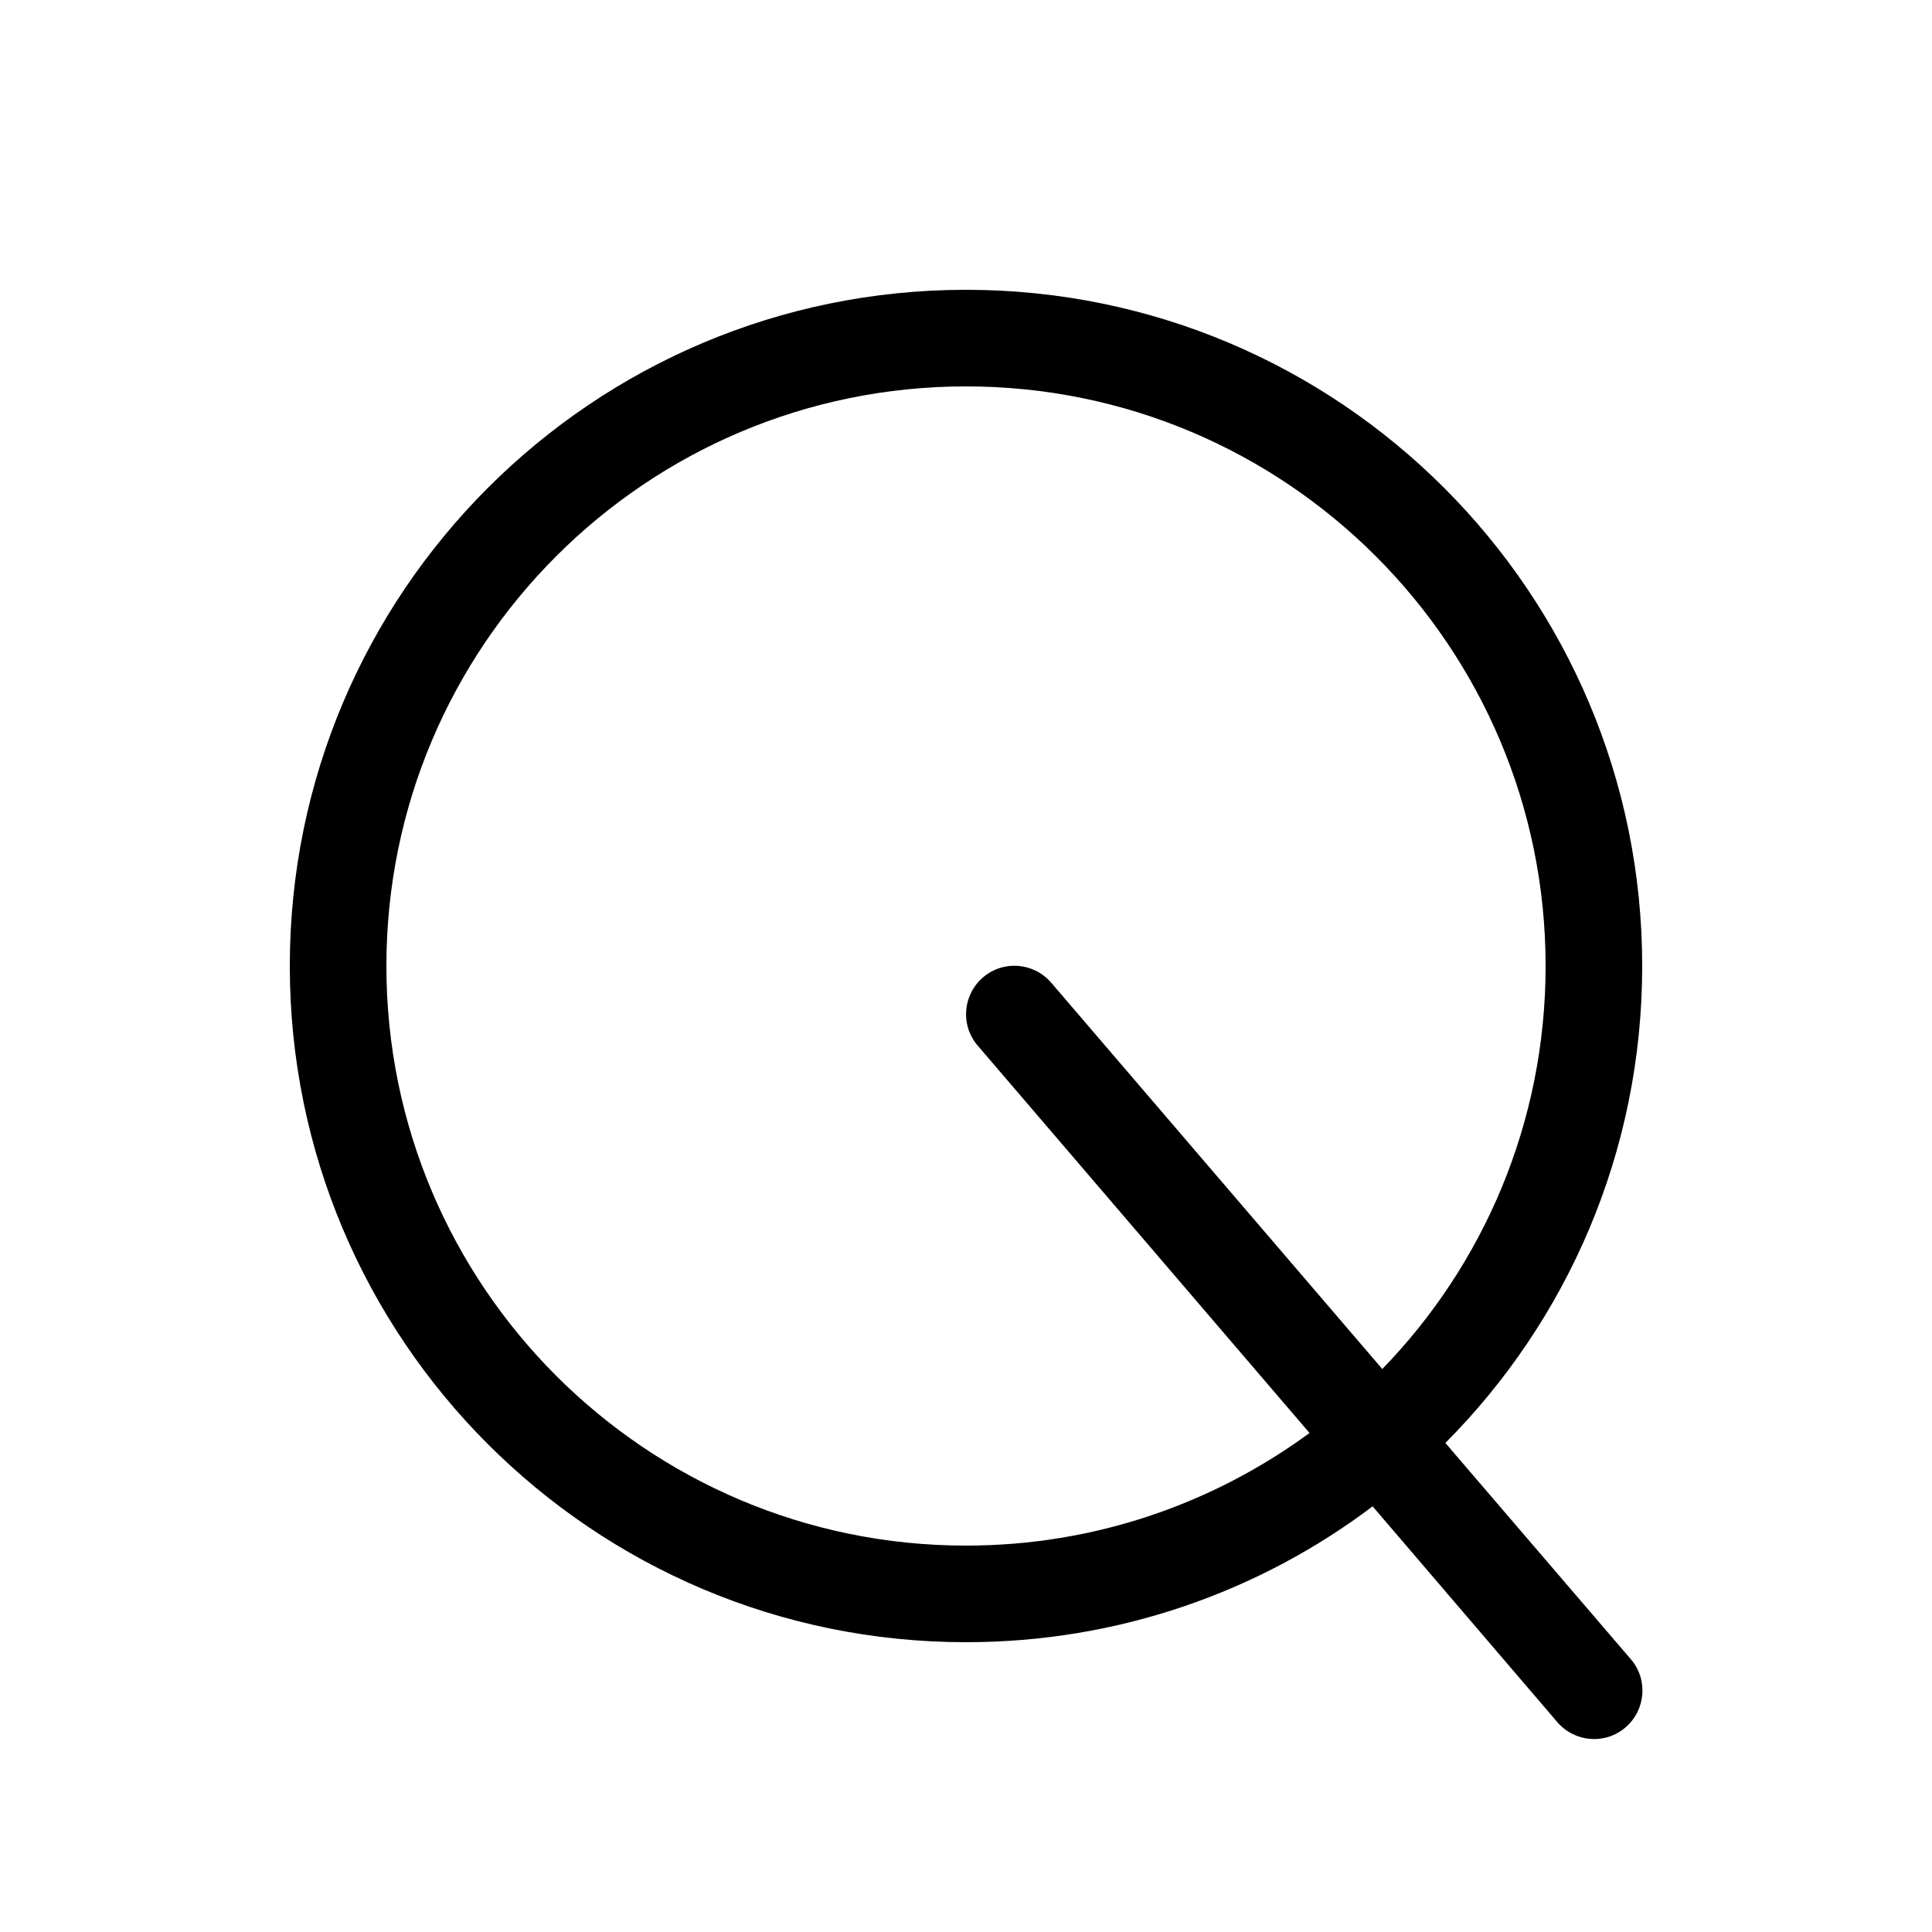 <svg xmlns="http://www.w3.org/2000/svg" viewBox="0 0 640 640"><!--! Font Awesome Pro 7.1.0 by @fontawesome - https://fontawesome.com License - https://fontawesome.com/license (Commercial License) Copyright 2025 Fonticons, Inc. --><path opacity=".4" fill="currentColor" d=""/><path fill="currentColor" d="M128 320C128 426 214 512 320 512C362.6 512 401.9 498.1 433.8 474.7L323.9 346.4C318.1 339.7 318.9 329.6 325.6 323.8C332.3 318 342.4 318.8 348.2 325.5L457.9 453.5C491.4 419 512 371.9 512 320C512 214 426 128 320 128C214 128 128 214 128 320zM454.7 499C417.2 527.3 370.5 544 320 544C196.3 544 96 443.7 96 320C96 196.3 196.3 96 320 96C443.7 96 544 196.3 544 320C544 381.7 519.1 437.5 478.8 478L540.2 549.6C546 556.3 545.2 566.4 538.5 572.2C531.8 578 521.7 577.2 515.9 570.5L454.7 499z"/></svg>